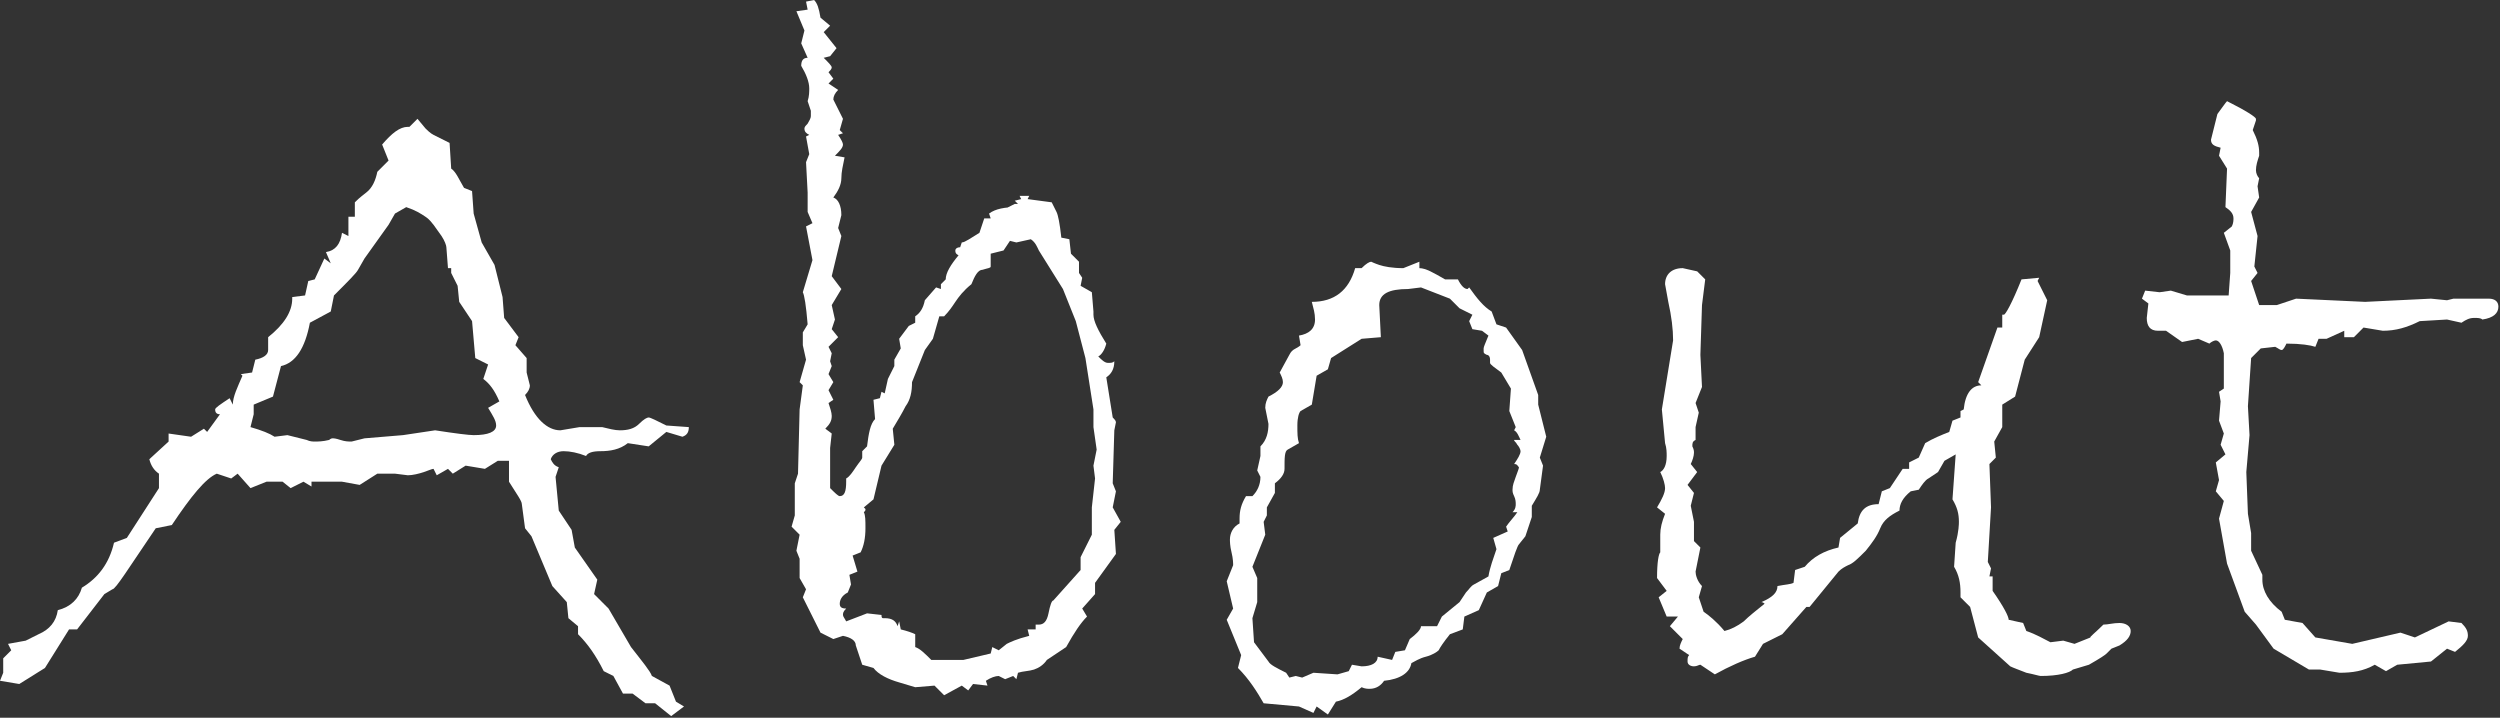 <?xml version="1.0" encoding="utf-8"?>
<!-- Generator: Adobe Illustrator 22.1.0, SVG Export Plug-In . SVG Version: 6.00 Build 0)  -->
<svg version="1.1" id="レイヤー_1" xmlns="http://www.w3.org/2000/svg" xmlns:xlink="http://www.w3.org/1999/xlink" x="0px"
	 y="0px" viewBox="0 0 155.7 44.7" style="enable-background:new 0 0 155.7 44.7;" xml:space="preserve">
<rect x="0" y="0" width="155.7" height="44.7" fill="#333333" stroke="none"/>
<style type="text/css">
	.st0{fill:#FFFFFF;}
</style>
<g>
	<g>
		<path class="st0" d="M42.9,26.6c0,0.3-0.1,0.5-0.4,0.6l-1-0.3l-1.1,0.9l-1.3-0.2c-0.5,0.4-1.1,0.5-1.7,0.5c-0.5,0-0.8,0.1-0.9,0.3
			c-0.5-0.2-1-0.3-1.4-0.3c-0.4,0-0.7,0.2-0.8,0.5c0.1,0.2,0.2,0.4,0.5,0.5l-0.2,0.6l0.2,2.1l0.8,1.2l0.2,1.1l1.4,2l-0.2,0.9
			l0.9,0.9l1.4,2.4c0.7,0.9,1.2,1.5,1.3,1.8l1.1,0.6l0.4,1l0.5,0.3l-0.8,0.6l-1-0.8h-0.6l-0.8-0.6h-0.6l-0.6-1.1l-0.6-0.3
			c-0.5-1-1-1.7-1.6-2.3V39l-0.6-0.5l-0.1-1l-0.9-1l-1.3-3.1l-0.4-0.5l-0.2-1.5c0-0.2-0.3-0.6-0.8-1.4v-1.3h-0.7l-0.8,0.5l-1.2-0.2
			l-0.8,0.5l-0.3-0.3l-0.7,0.4l-0.2-0.4c-0.1,0-0.3,0.1-0.6,0.2s-0.7,0.2-1,0.2l-0.8-0.1h-1.1l-1.1,0.7l-1.1-0.2L19.4,30v0.3
			L18.9,30l-0.8,0.4L17.6,30h-1l-1,0.4l-0.8-0.9l-0.4,0.3l-0.9-0.3c-0.7,0.3-1.6,1.4-2.8,3.2l-1,0.2c-1.7,2.5-2.5,3.8-2.7,3.8
			l-0.5,0.3l-1.7,2.2H4.3l-1.5,2.4l-1.6,1L0,42.4l0.2-0.5V41l0.5-0.5l-0.2-0.4l1.1-0.2l0.8-0.4c0.7-0.3,1.1-0.8,1.2-1.5
			c0.8-0.2,1.3-0.7,1.5-1.4c1-0.6,1.7-1.5,2-2.8l0.8-0.3l2-3.1v-0.9c-0.3-0.2-0.5-0.5-0.6-0.9l1.2-1.1V27l1.4,0.2l0.8-0.5l0.2,0.2
			l0.8-1.1c-0.2,0-0.3-0.1-0.3-0.3c0-0.1,0.3-0.3,0.9-0.7l0.2,0.4c0-0.5,0.3-1.1,0.6-1.8L15,23.3l0.7-0.1l0.2-0.8
			c0.5-0.1,0.8-0.3,0.8-0.6V21c1-0.8,1.5-1.6,1.5-2.4v-0.1l0.8-0.1l0.2-0.9l0.4-0.1l0.6-1.3l0.4,0.3l-0.3-0.7c0.6-0.1,0.9-0.5,1-1.2
			l0.4,0.2v-1.2h0.4v-0.9c0.1-0.1,0.3-0.3,0.7-0.6s0.6-0.8,0.7-1.3l0.7-0.7l-0.4-1c0.6-0.7,1.1-1.1,1.6-1.1h0.1L26,7.4L26.5,8
			c0.1,0.1,0.3,0.3,0.5,0.4l1,0.5l0.1,1.6c0.3,0.2,0.5,0.7,0.8,1.2l0.5,0.2l0.1,1.4l0.5,1.8l0.8,1.4l0.5,2l0.1,1.3l0.9,1.2l-0.2,0.5
			l0.7,0.8v0.9L33,24c0,0.2-0.1,0.4-0.3,0.6c0.6,1.5,1.4,2.2,2.2,2.2l1.2-0.2h1.4c0.4,0.1,0.8,0.2,1.1,0.2c0.5,0,0.9-0.1,1.2-0.4
			s0.5-0.4,0.6-0.4c0.1,0,0.5,0.2,1.1,0.5L42.9,26.6z M31.1,25c-0.3-0.7-0.6-1.1-1-1.4l0.3-0.9l-0.8-0.4L29.4,20l-0.8-1.2l-0.1-1
			L28.1,17v-0.3h-0.2l-0.1-1.3c0-0.1-0.1-0.4-0.3-0.7L27,14c-0.1-0.1-0.2-0.3-0.5-0.5s-0.6-0.4-1.2-0.6l-0.7,0.4L24.2,14l-1.5,2.1
			l-0.4,0.7c-0.1,0.2-0.6,0.7-1.5,1.6l-0.2,1l-1.3,0.7c-0.3,1.6-0.9,2.5-1.8,2.7L17,24.7l-1.2,0.5v0.6l-0.2,0.8
			c0.7,0.2,1.2,0.4,1.5,0.6l0.8-0.1l1.2,0.3c0.2,0.1,0.4,0.1,0.5,0.1c0.2,0,0.5,0,0.9-0.1c0,0,0.1-0.1,0.2-0.1c0.1,0,0.2,0,0.5,0.1
			c0.3,0.1,0.5,0.1,0.7,0.1l0.8-0.2l2.4-0.2l2-0.3c1.3,0.2,2.1,0.3,2.4,0.3c0.9,0,1.4-0.2,1.4-0.6c0-0.3-0.2-0.6-0.5-1.1L31.1,25z"
			/>
		<path class="st0" d="M69.8,32.5l-0.4,0.5l0.1,1.5l-1.3,1.8v0.7l-0.8,0.9l0.3,0.5c-0.4,0.4-0.8,1-1.3,1.9l-1.2,0.8
			c-0.2,0.3-0.5,0.5-0.8,0.6c-0.3,0.1-0.7,0.1-1,0.2l-0.1,0.4l-0.2-0.2l-0.5,0.2l-0.4-0.2c-0.2,0-0.5,0.1-0.8,0.3l0.1,0.3l-0.9-0.1
			L60.3,43l-0.4-0.3l-1.1,0.6l-0.6-0.6l-1.2,0.1l-1-0.3c-0.7-0.2-1.3-0.5-1.6-0.9l-0.7-0.2l-0.4-1.2c0-0.3-0.3-0.5-0.8-0.6l-0.6,0.2
			l-0.8-0.4L50,37.2l0.2-0.5l-0.4-0.7v-1.2l-0.2-0.5l0.2-1l-0.5-0.5l0.2-0.7v-2l0.2-0.6l0.1-4l0.2-1.5l-0.2-0.2l0.4-1.4l-0.2-0.9
			v-0.8l0.3-0.5c-0.1-1.2-0.2-1.8-0.3-2l0.6-2l-0.4-2.1l0.4-0.2l-0.3-0.7V12l-0.1-1.9l0.2-0.5l-0.2-1.1l0.2-0.1
			c-0.2-0.1-0.3-0.2-0.3-0.4c0-0.1,0.1-0.2,0.2-0.3c0.1-0.2,0.2-0.3,0.2-0.5V6.9l-0.2-0.6c0.1-0.3,0.1-0.6,0.1-0.8
			c0-0.4-0.2-0.9-0.5-1.4c0-0.3,0.1-0.5,0.4-0.5l-0.4-0.9l0.2-0.8l-0.5-1.2l0.7-0.1l-0.1-0.5L50.7,0c0.2,0.2,0.3,0.5,0.4,1.1
			l0.6,0.5L51.3,2l0.8,1l-0.4,0.5l-0.4,0.1c0.3,0.3,0.5,0.5,0.5,0.6c0,0.1-0.1,0.2-0.2,0.3l0.3,0.4l-0.3,0.3l0.6,0.4
			C52,5.8,51.9,6,51.9,6.2l0.6,1.2l-0.2,0.7l0.2,0.2l-0.3,0.1c0.2,0.3,0.3,0.5,0.3,0.6c0,0.2-0.2,0.4-0.5,0.7l0.6,0.1
			c-0.1,0.5-0.2,0.9-0.2,1.3s-0.2,0.8-0.5,1.2c0.3,0.1,0.5,0.5,0.5,1.1l-0.2,0.8l0.2,0.5l-0.6,2.5l0.6,0.8l-0.6,1l0.2,0.9l-0.2,0.6
			l0.4,0.5l-0.6,0.6l0.2,0.4l-0.1,0.5l0.1,0.3l-0.2,0.5l0.3,0.5l-0.3,0.5l0.3,0.6l-0.3,0.2c0.1,0.3,0.2,0.6,0.2,0.8
			c0,0.3-0.1,0.5-0.4,0.8l0.4,0.3l-0.1,0.9v2.5c0.3,0.3,0.5,0.5,0.6,0.5c0.3,0,0.4-0.3,0.4-0.9v-0.2c0.2-0.1,0.4-0.4,0.6-0.7
			c0.2-0.3,0.4-0.5,0.4-0.6v-0.4l0.3-0.3c0.1-0.8,0.2-1.4,0.5-1.7l-0.1-1.2l0.4-0.1l0.1-0.4l0.2,0.1l0.2-0.9l0.4-0.8v-0.4l0.4-0.7
			l-0.1-0.6l0.6-0.8l0.4-0.2v-0.4c0.3-0.2,0.5-0.5,0.6-1l0.7-0.8l0.3,0.1v-0.3l0.3-0.3c0-0.4,0.3-0.9,0.8-1.5
			c-0.2-0.1-0.2-0.2-0.2-0.3c0-0.1,0.1-0.2,0.3-0.2l0.1-0.3c0.2,0,0.6-0.3,1.1-0.6l0.3-0.9h0.4l-0.1-0.3c0.4-0.3,1-0.4,1.7-0.4
			L62.6,13l0.6-0.3h0.2l-0.2-0.2l0.4-0.1l-0.1-0.2h0.6l-0.1,0.2l1.5,0.2l0.3,0.6c0.1,0.2,0.2,0.7,0.3,1.6l0.5,0.1l0.1,0.9l0.5,0.5
			V17l0.2,0.3l-0.1,0.5l0.7,0.4l0.1,1.2v0.2c0,0.4,0.3,1,0.8,1.8c-0.1,0.4-0.3,0.7-0.5,0.8c0.2,0.2,0.4,0.4,0.6,0.4
			c0.2,0,0.3,0,0.4-0.1c0,0.5-0.2,0.8-0.5,1l0.4,2.5c0.1,0.1,0.2,0.2,0.2,0.3l-0.1,0.5l-0.1,3.3l0.2,0.5l-0.2,1L69.8,32.5z M68.3,28
			l-0.2-1.4v-1.1l-0.5-3.2l-0.6-2.3L66.2,18l-1.5-2.4c-0.1-0.2-0.2-0.5-0.5-0.7l-0.9,0.2L62.9,15l-0.4,0.6l-0.8,0.2v0.8
			c0,0.1-0.2,0.1-0.5,0.2c-0.3,0-0.5,0.4-0.7,0.9c-0.5,0.4-0.8,0.8-1,1.1c-0.2,0.3-0.4,0.6-0.7,0.9h-0.3l-0.4,1.4l-0.5,0.7l-0.8,2
			c0,0.6-0.1,1.1-0.4,1.5c-0.2,0.4-0.5,0.9-0.8,1.4l0.1,1L54.9,29l-0.5,2.1l-0.6,0.5c0,0,0.1,0.1,0.1,0.1c0,0.1,0,0.1-0.1,0.2
			c0.1,0.2,0.1,0.5,0.1,1c0,0.6-0.1,1.1-0.3,1.5l-0.5,0.2l0.3,1l-0.5,0.2l0.1,0.6l-0.2,0.5c-0.4,0.2-0.5,0.5-0.5,0.7
			c0,0.2,0.1,0.3,0.4,0.3c-0.2,0.2-0.2,0.3-0.2,0.4c0,0.1,0.1,0.2,0.2,0.4l1.3-0.5l0.9,0.1c0,0.1,0,0.2,0.1,0.2h0.1
			c0.5,0,0.7,0.2,0.8,0.5l0.1-0.3l0.1,0.5c0.4,0.1,0.7,0.2,0.9,0.3v0.8c0.3,0.1,0.6,0.4,1,0.8H60l1.7-0.4l0.1-0.4l0.4,0.2l0.5-0.4
			c0.2-0.1,0.6-0.3,1.4-0.5l-0.1-0.4h0.5v-0.3h0.2c0.3,0,0.5-0.2,0.6-0.7c0.1-0.5,0.2-0.8,0.3-0.8l1.7-1.9v-0.8l0.7-1.4v-1.7
			l0.2-1.8l-0.1-0.8L68.3,28z"/>
		<path class="st0" d="M96.3,27.2l-0.4,1.3l0.2,0.5l-0.2,1.5c0,0.2-0.2,0.5-0.5,1v0.7L95,33.4l-0.4,0.5c-0.1,0.1-0.3,0.7-0.6,1.6
			l-0.5,0.2l-0.2,0.8l-0.7,0.4l-0.5,1.1l-0.9,0.4l-0.1,0.8l-0.8,0.3c-0.4,0.5-0.6,0.8-0.7,1c-0.1,0.1-0.4,0.3-0.8,0.4
			c-0.4,0.1-0.7,0.3-0.9,0.4c-0.1,0.6-0.7,1-1.7,1.1c-0.2,0.3-0.5,0.5-0.9,0.5c-0.1,0-0.3,0-0.5-0.1c-0.6,0.5-1.1,0.8-1.6,0.9
			l-0.5,0.8L82,44l-0.2,0.4L80.9,44l-2.2-0.2c-0.4-0.7-0.9-1.5-1.6-2.2l0.2-0.8l-0.9-2.2l0.4-0.7l-0.4-1.7l0.4-1
			c0-0.1,0-0.4-0.1-0.8c-0.1-0.4-0.1-0.7-0.1-0.8c0-0.4,0.2-0.8,0.6-1v-0.3c0-0.5,0.1-0.9,0.4-1.4H78c0.3-0.3,0.5-0.7,0.5-1.2
			l-0.2-0.4l0.2-0.9v-0.6c0.4-0.4,0.5-0.9,0.5-1.4l-0.2-1c0-0.3,0.1-0.5,0.2-0.7c0.6-0.3,0.9-0.6,0.9-0.9c0-0.2-0.1-0.4-0.2-0.6
			l0.6-1.1c0.1-0.2,0.2-0.3,0.4-0.4c0.2-0.1,0.3-0.2,0.3-0.2l-0.1-0.6c0.6-0.1,1-0.4,1-1c0-0.4-0.1-0.7-0.2-1.1
			c1.4,0,2.3-0.7,2.7-2.1h0.4c0.3-0.3,0.5-0.4,0.6-0.4c0,0,0.2,0.1,0.5,0.2c0.3,0.1,0.8,0.2,1.5,0.2l1-0.4v0.4
			c0.4,0,0.9,0.3,1.6,0.7h0.8c0.2,0.4,0.4,0.6,0.6,0.6l0.1-0.1c0.5,0.7,0.9,1.2,1.4,1.5l0.3,0.8l0.6,0.2l1,1.4l1,2.8v0.6L96.3,27.2z
			 M94.3,28.9c0.2-0.3,0.4-0.6,0.4-0.8c0-0.1-0.1-0.3-0.2-0.4c-0.1-0.2-0.2-0.2-0.2-0.3h0.4c-0.1-0.2-0.2-0.5-0.4-0.6l0.1-0.2
			l-0.4-1l0.1-1.4l-0.6-1c-0.4-0.3-0.7-0.5-0.7-0.6v-0.2c0-0.2-0.1-0.3-0.2-0.3c-0.2-0.1-0.2-0.1-0.2-0.3v-0.1
			c0-0.1,0.1-0.3,0.3-0.8l-0.4-0.3l-0.6-0.1l-0.2-0.5l0.2-0.4l-0.8-0.4l-0.6-0.6l-1.8-0.7L87.7,18c-1.2,0-1.8,0.3-1.8,1L86,21
			l-1.2,0.1l-1.9,1.2l-0.2,0.7L82,23.4l-0.3,1.8L81,25.6c-0.1,0.1-0.2,0.4-0.2,0.9c0,0.5,0,0.8,0.1,1.1L80.2,28
			c-0.2,0.1-0.2,0.5-0.2,1.2c0,0.3-0.2,0.6-0.6,0.9v0.6l-0.5,0.9v0.5l-0.2,0.4l0.1,0.8l-0.8,2l0.3,0.7v1.5l-0.3,1l0.1,1.5l0.9,1.2
			c0.1,0.2,0.5,0.4,1.1,0.7l0.2,0.3l0.4-0.1l0.4,0.1l0.7-0.3l1.5,0.1l0.7-0.2l0.2-0.4l0.6,0.1c0.6,0,1-0.2,1-0.6l0.9,0.2l0.2-0.5
			l0.6-0.1l0.3-0.7c0.4-0.3,0.7-0.6,0.7-0.8h1l0.3-0.6l1.1-0.9l0.4-0.6c0.2-0.2,0.3-0.4,0.5-0.5l0.9-0.5c0.1-0.6,0.3-1.1,0.5-1.7
			L93,33.5l0.9-0.4l-0.1-0.3c0.2-0.3,0.5-0.6,0.7-0.9h-0.3c0.2-0.2,0.2-0.4,0.2-0.5c0-0.1,0-0.3-0.1-0.5s-0.1-0.3-0.1-0.4
			c0-0.3,0.1-0.5,0.2-0.8c0.1-0.3,0.2-0.5,0.2-0.6C94.5,29,94.5,28.9,94.3,28.9z"/>
		<path class="st0" d="M131,38.9c0.3,0,0.6-0.1,1-0.1c0.4,0,0.7,0.2,0.7,0.5c0,0.3-0.2,0.6-0.7,0.9l-0.5,0.2l-0.3,0.3
			c-0.1,0.1-0.4,0.3-1.1,0.7l-1,0.3c-0.2,0.2-0.9,0.4-2,0.4c-0.1,0-0.4-0.1-0.9-0.2c-0.5-0.2-0.8-0.3-1-0.4l-2-1.8l-0.5-1.9
			l-0.6-0.6v-0.3c0-0.6-0.1-1.1-0.4-1.6l0.1-1.5c0.2-0.7,0.2-1.2,0.2-1.3c0-0.5-0.1-0.9-0.4-1.4l0.2-2.8l-0.7,0.4l-0.4,0.7l-0.6,0.4
			c-0.2,0.1-0.4,0.4-0.6,0.7l-0.5,0.1c-0.5,0.4-0.7,0.8-0.7,1.2c-0.6,0.3-1,0.6-1.2,1.1c-0.2,0.5-0.5,0.9-0.9,1.4
			c-0.5,0.5-0.8,0.8-1.1,0.9c-0.2,0.1-0.4,0.2-0.6,0.4l-1.8,2.2h-0.2l-1.5,1.7l-1.2,0.6l-0.5,0.8c-0.7,0.2-1.6,0.6-2.5,1.1l-0.9-0.6
			c-0.1,0-0.2,0.1-0.4,0.1c-0.2,0-0.4-0.1-0.4-0.3c0-0.2,0-0.3,0.1-0.4l-0.6-0.4c0-0.2,0.1-0.4,0.2-0.6l-0.8-0.8l0.5-0.6h-0.7
			l-0.5-1.2l0.5-0.4l-0.6-0.8c0-1,0.1-1.5,0.2-1.6l0-1.1c0-0.4,0.1-0.8,0.3-1.3l-0.5-0.4c0.3-0.5,0.5-0.9,0.5-1.2
			c0-0.2-0.1-0.6-0.3-1c0.2-0.1,0.4-0.4,0.4-1c0-0.2,0-0.5-0.1-0.8l-0.2-2.1l0.7-4.3c0-0.7-0.1-1.5-0.3-2.4l-0.2-1.1
			c0-0.6,0.4-1,1.1-1l0.9,0.2l0.5,0.5L106,19l-0.1,3.1l0.1,2l-0.4,1l0.2,0.6l-0.2,0.9v0.8c-0.2,0.1-0.2,0.2-0.2,0.4
			c0.1,0.2,0.1,0.3,0.1,0.4c0,0.2-0.1,0.5-0.2,0.7l0.4,0.5l-0.6,0.8l0.4,0.5l-0.2,0.8l0.2,1v1.2l0.4,0.4l-0.3,1.5
			c0,0.2,0.1,0.6,0.4,0.9l-0.2,0.7l0.3,0.9c0.3,0.2,0.8,0.6,1.3,1.2c0.4-0.1,0.8-0.3,1.2-0.6c0.3-0.3,0.8-0.7,1.3-1.1
			c0,0-0.1-0.1-0.2-0.1c0.7-0.3,1-0.6,1-1c0.5-0.1,0.8-0.1,1-0.2l0.1-0.8l0.6-0.2c0.5-0.6,1.2-1,2.1-1.2l0.1-0.6l1.1-0.9
			c0.1-0.8,0.5-1.2,1.3-1.2l0.2-0.8l0.5-0.2l0.8-1.2h0.4v-0.4l0.6-0.3l0.4-0.9c0.5-0.3,1-0.5,1.5-0.7l0.2-0.7l0.5-0.2v-0.4l0.2-0.1
			c0.1-1,0.5-1.5,1.1-1.5l-0.2-0.2l1.2-3.4h0.3v-0.8h0.1c0.1,0,0.5-0.7,1.1-2.2l1.1-0.1l-0.1,0.2l0.6,1.2l-0.5,2.3l-0.9,1.4
			l-0.6,2.3l-0.8,0.5v1.4l-0.5,0.9l0.1,1l-0.4,0.4l0.1,2.7l-0.2,3.4l0.2,0.4l-0.1,0.5h0.2v0.9c0.7,1,1,1.6,1,1.8l0.9,0.2l0.2,0.5
			c0.6,0.2,1.1,0.5,1.5,0.7l0.8-0.1l0.7,0.2l1-0.4C130.1,39.7,130.5,39.4,131,38.9z"/>
		<path class="st0" d="M143,18.6l4.3,0.2l4.1-0.2l1,0.1l0.4-0.1h2.2c0.4,0,0.6,0.2,0.6,0.5c0,0.4-0.3,0.7-1,0.8
			c-0.1-0.1-0.3-0.1-0.5-0.1c-0.3,0-0.5,0.1-0.8,0.3l-0.9-0.2l-1.7,0.1c-0.8,0.4-1.5,0.6-2.3,0.6l-1.2-0.2l-0.6,0.6h-0.6v-0.4
			l-1.1,0.5h-0.5l-0.2,0.5c-0.3-0.1-0.9-0.2-1.8-0.2c-0.1,0.2-0.2,0.4-0.3,0.4c-0.1,0-0.2-0.1-0.4-0.2l-0.9,0.1l-0.6,0.6l-0.2,3
			l0.1,1.8l-0.2,2.3l0.1,2.6l0.2,1.2v1.1l0.7,1.5v0.3c0,0.7,0.4,1.4,1.2,2l0.2,0.5l1.1,0.2l0.8,0.9l2.3,0.4l3-0.7l0.9,0.3l2.1-1
			l0.8,0.1c0.3,0.3,0.4,0.5,0.4,0.8c0,0.3-0.3,0.6-0.8,1l-0.5-0.2l-1,0.8l-2.1,0.2l-0.7,0.4l-0.7-0.4c-0.7,0.4-1.4,0.5-2.2,0.5
			l-1.2-0.2h-0.7l-2.2-1.3l-1.1-1.5l-0.7-0.8l-1.1-3l-0.5-2.8l0.3-1.1l-0.5-0.6l0.2-0.7l-0.2-1.1l0.6-0.5l-0.3-0.6l0.2-0.7l-0.3-0.8
			l0.1-1.2l-0.1-0.6l0.3-0.2v-2.2c-0.1-0.5-0.3-0.8-0.5-0.8c-0.1,0-0.3,0.1-0.4,0.2l-0.7-0.3l-1,0.2l-1-0.7h-0.5
			c-0.5,0-0.7-0.3-0.7-0.8l0.1-0.9l-0.4-0.3l0.2-0.5l0.9,0.1l0.7-0.1l1,0.3h2.6l0.1-1.4v-1.4l-0.4-1.1l0.5-0.4
			c0.1-0.2,0.1-0.4,0.1-0.5c0-0.3-0.2-0.5-0.5-0.7l0.1-2.4l-0.5-0.8l0.1-0.5c-0.4-0.1-0.6-0.2-0.6-0.5l0.4-1.6
			c0.3-0.4,0.5-0.7,0.6-0.8c1.2,0.6,1.8,1,1.8,1.1v0.1l-0.2,0.6c0.3,0.6,0.4,1,0.4,1.4v0.2c-0.1,0.3-0.2,0.6-0.2,0.9
			c0,0.2,0.1,0.4,0.2,0.5l-0.1,0.5l0.1,0.7l-0.5,0.9l0.4,1.5l-0.2,1.9l0.2,0.4l-0.4,0.5l0.5,1.5h1.1L143,18.6z"/>
	</g>
</g>
</svg>
